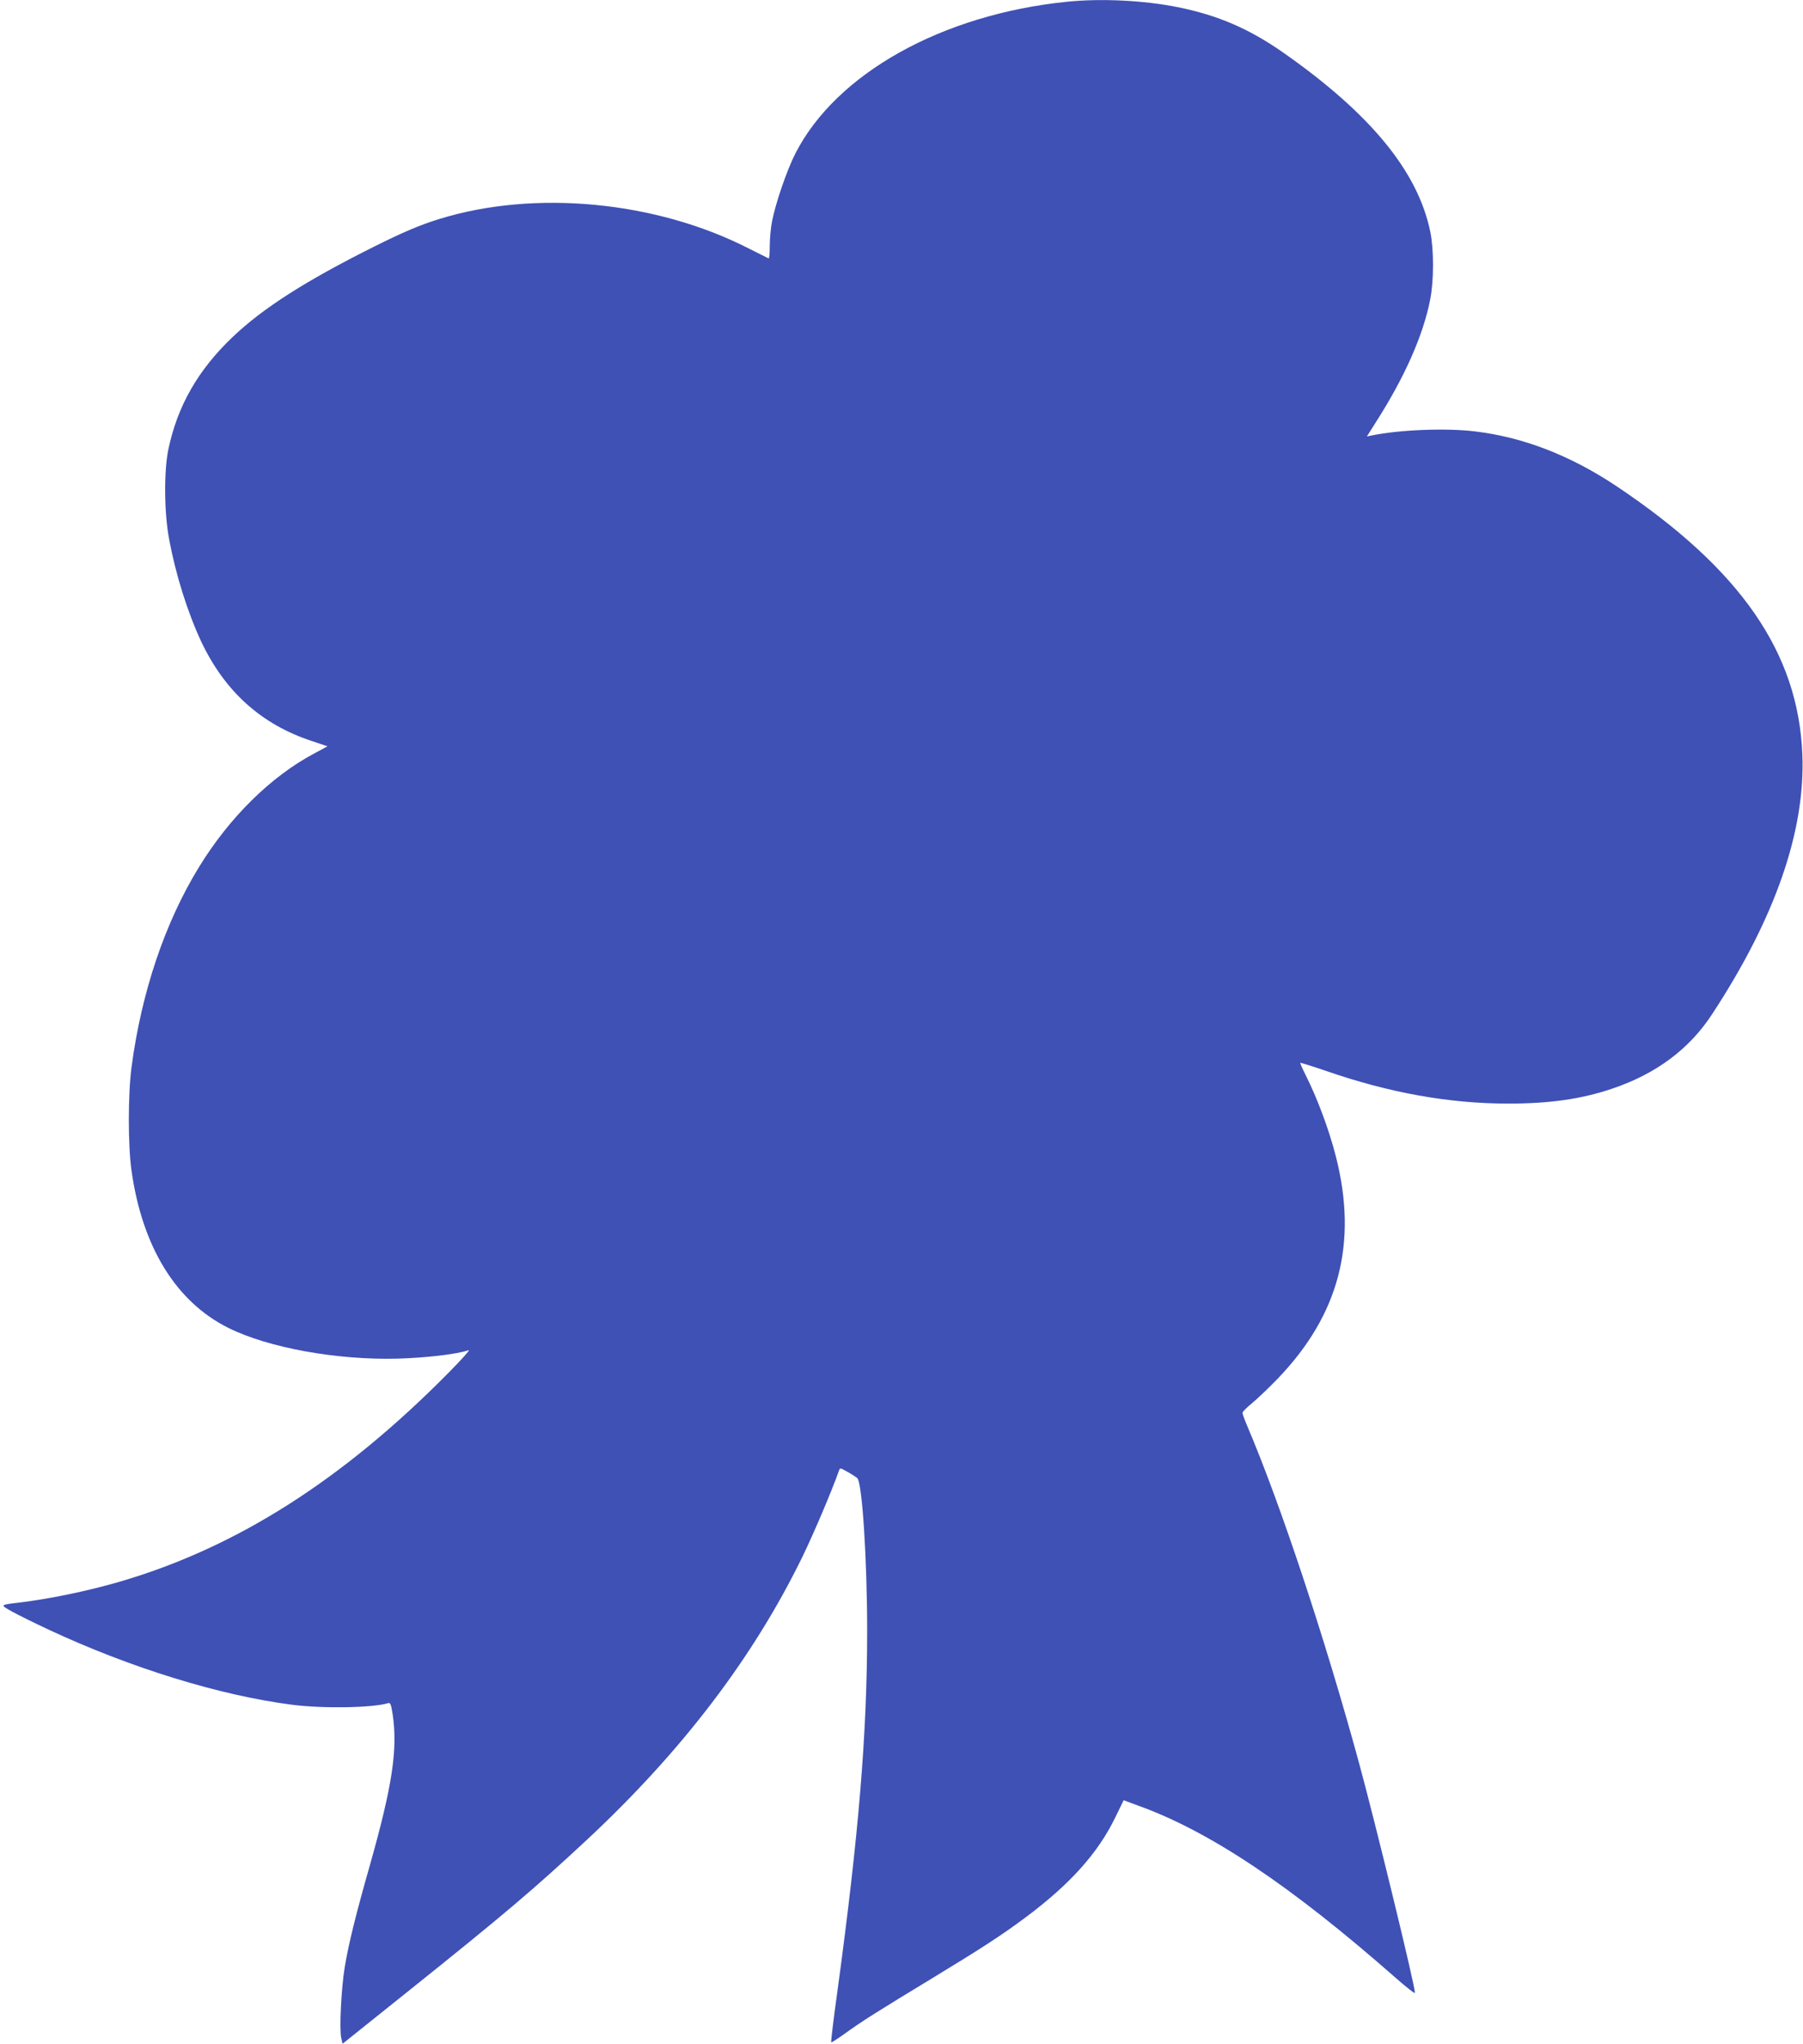 <?xml version="1.0" standalone="no"?>
<!DOCTYPE svg PUBLIC "-//W3C//DTD SVG 20010904//EN"
 "http://www.w3.org/TR/2001/REC-SVG-20010904/DTD/svg10.dtd">
<svg version="1.0" xmlns="http://www.w3.org/2000/svg"
 width="1129pt" height="1280pt" viewBox="0 0 1129 1280"
 preserveAspectRatio="xMidYMid meet">
<g transform="translate(0,1280) scale(0.1,-0.1)"
fill="#3f51b5" stroke="none">
<path d="M6680 12789 c-782 -80 -1443 -449 -1699 -949 -53 -104 -125 -312
-147 -428 -8 -41 -14 -110 -14 -154 0 -44 -3 -78 -7 -76 -5 2 -62 31 -128 64
-579 295 -1335 367 -1930 184 -125 -38 -236 -86 -416 -176 -424 -212 -692
-383 -881 -563 -218 -207 -347 -433 -404 -706 -28 -134 -26 -399 5 -560 41
-223 115 -457 200 -640 148 -314 377 -521 694 -625 l98 -33 -82 -44 c-273
-145 -531 -400 -721 -709 -215 -349 -362 -786 -424 -1254 -23 -171 -23 -495 0
-653 68 -477 279 -818 605 -981 250 -125 681 -203 1061 -193 177 5 374 28 445
53 11 4 -43 -57 -120 -135 -669 -679 -1337 -1103 -2070 -1316 -201 -58 -436
-107 -630 -130 -116 -14 -116 -13 -39 -56 38 -21 141 -72 229 -113 516 -241
1073 -412 1523 -470 192 -25 506 -20 603 10 14 4 18 -9 28 -71 32 -219 -2
-444 -140 -934 -91 -319 -135 -498 -160 -646 -22 -134 -35 -391 -22 -446 l8
-36 401 321 c616 493 796 646 1130 957 596 556 1042 1142 1350 1774 73 151
184 413 228 538 5 17 9 16 53 -9 27 -15 54 -33 61 -39 31 -28 62 -510 62 -958
0 -637 -52 -1267 -185 -2246 -25 -179 -43 -327 -40 -329 2 -2 41 23 87 56 97
71 213 144 548 347 303 184 436 270 587 383 276 207 449 400 557 623 l52 107
89 -33 c449 -161 957 -501 1613 -1078 67 -59 122 -102 122 -95 0 47 -245 1054
-351 1443 -213 780 -490 1615 -698 2104 -17 40 -31 78 -31 85 0 6 28 34 61 61
34 28 107 98 163 156 382 399 499 847 361 1388 -43 168 -115 362 -191 513 -19
38 -34 72 -32 73 2 2 75 -21 163 -51 396 -137 769 -204 1140 -204 262 0 461
29 652 94 274 93 481 247 624 466 395 602 584 1147 565 1625 -25 638 -386
1160 -1161 1679 -290 194 -587 309 -890 345 -181 22 -471 10 -643 -25 l-33 -7
53 84 c183 285 300 549 344 775 23 119 23 312 0 424 -78 377 -374 738 -921
1121 -215 150 -408 233 -659 284 -214 43 -482 56 -696 34z"/>
</g>
</svg>

